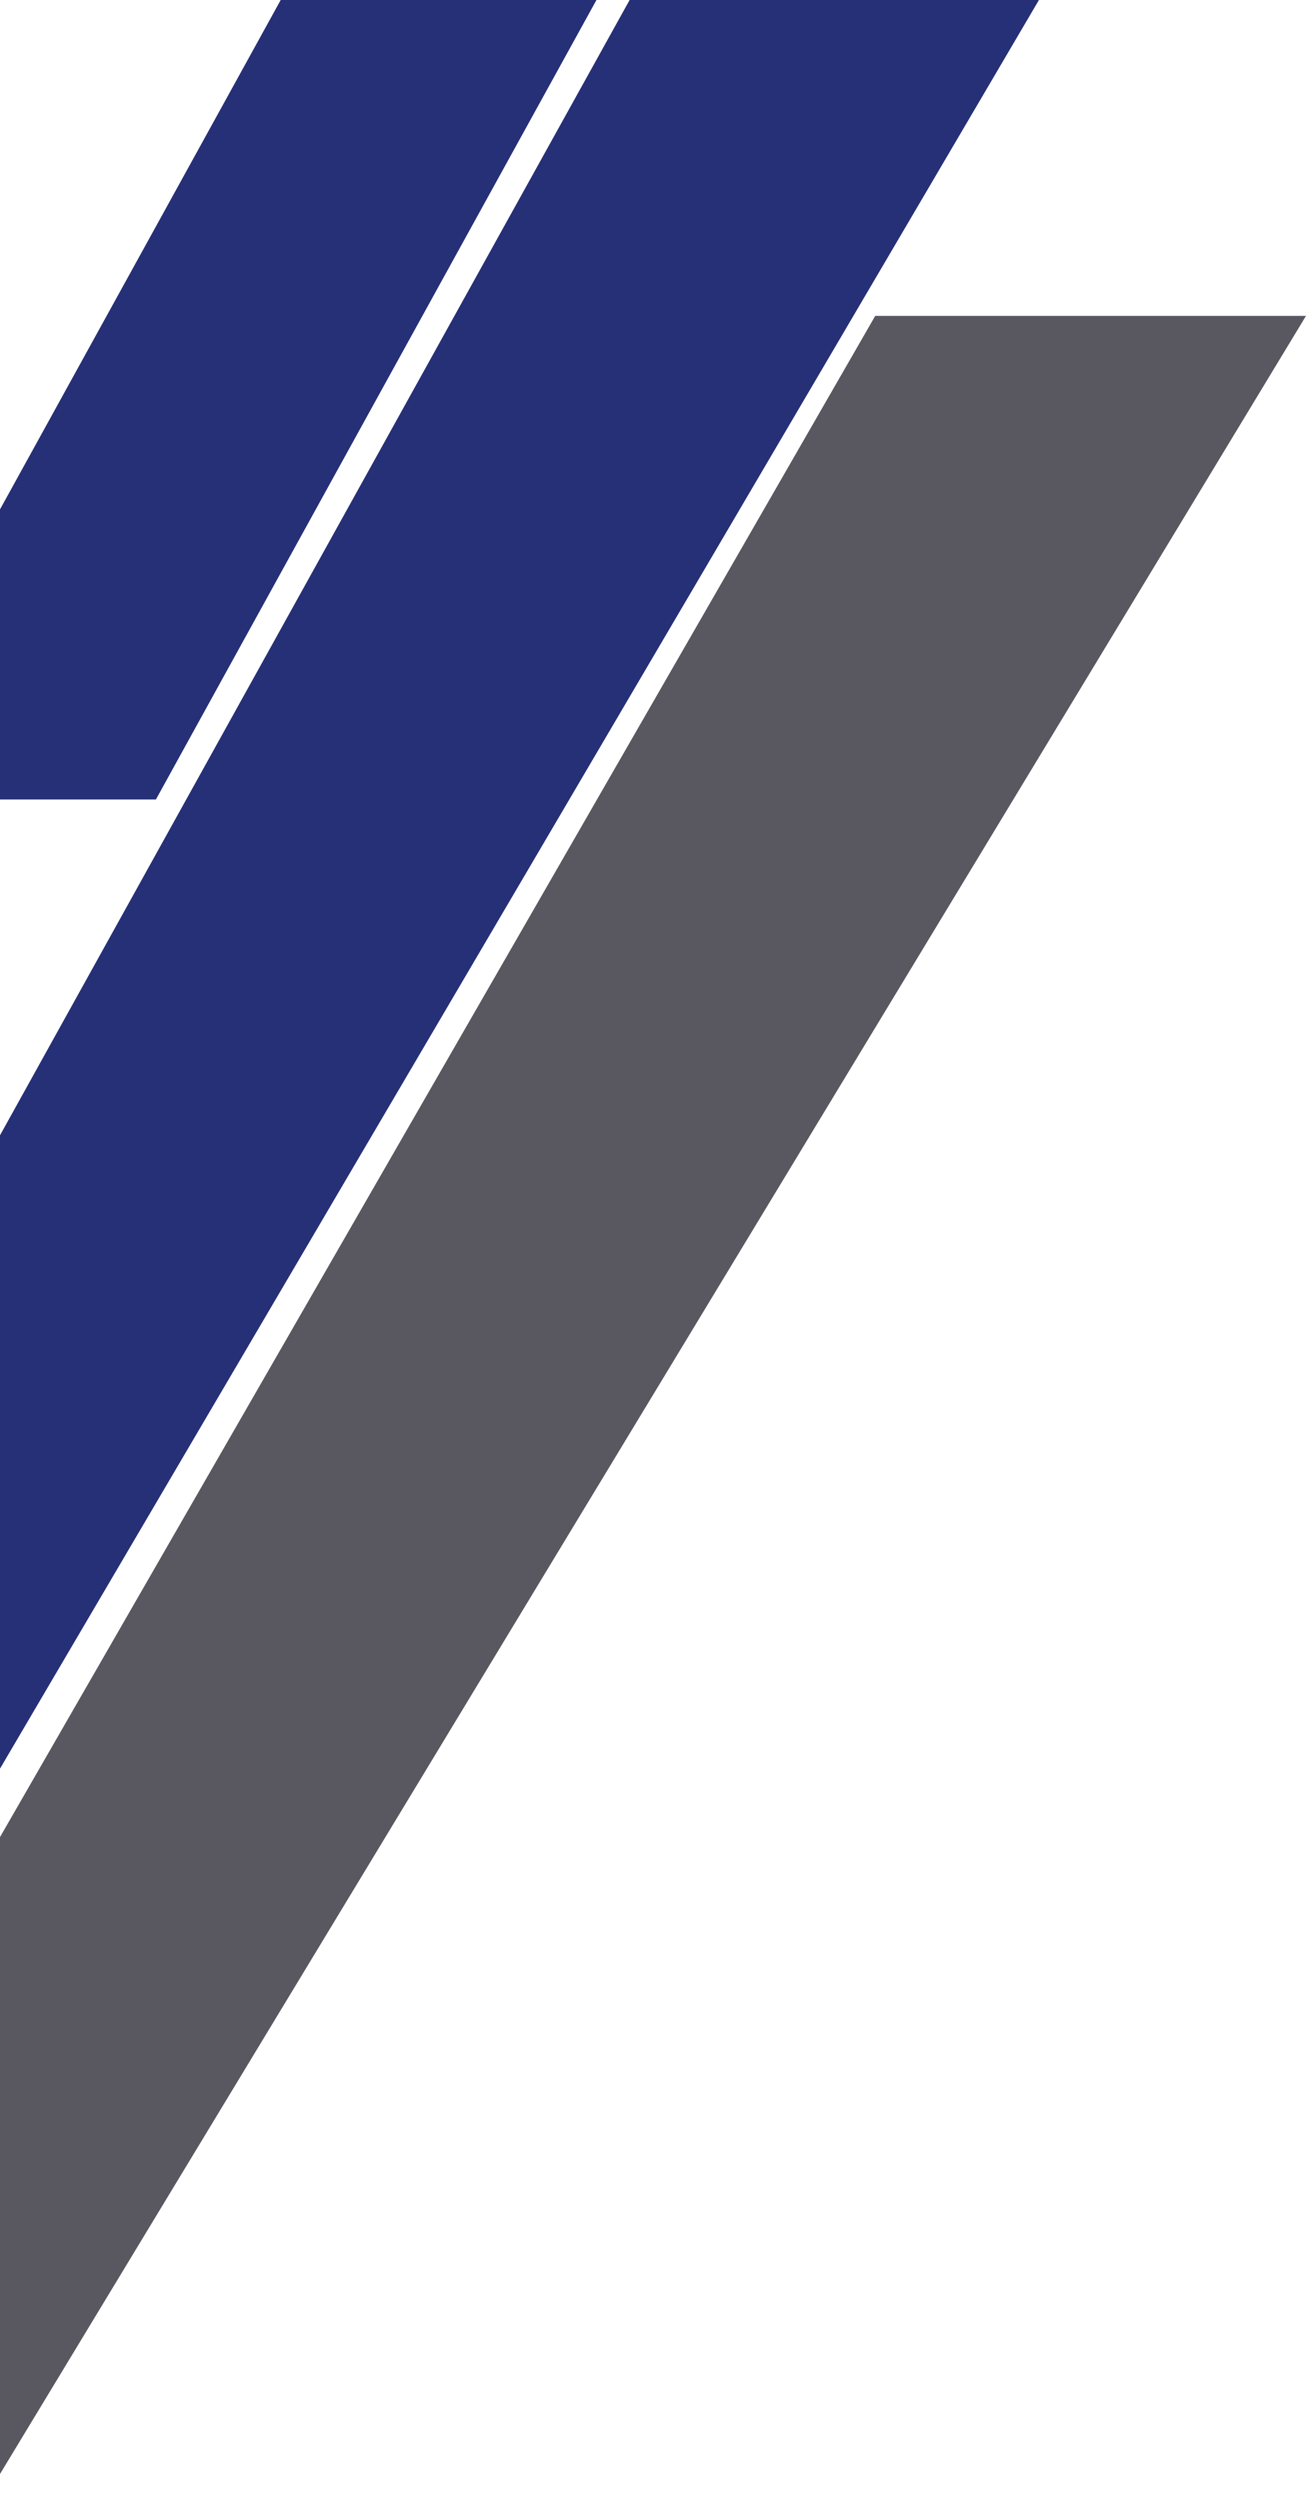 <svg width="335" height="641" viewBox="0 0 335 641" fill="none" xmlns="http://www.w3.org/2000/svg">
<path d="M72 0H153L40 205H-41L72 0Z" fill="#263077"/>
<path d="M161.5 0H266.5L-13.5 476.5L-71.5 420L161.5 0Z" fill="#263077"/>
<path d="M224.5 81H335L-4 641L-55.5 567.5L224.5 81Z" fill="#13121D" fill-opacity="0.7"/>
</svg>
